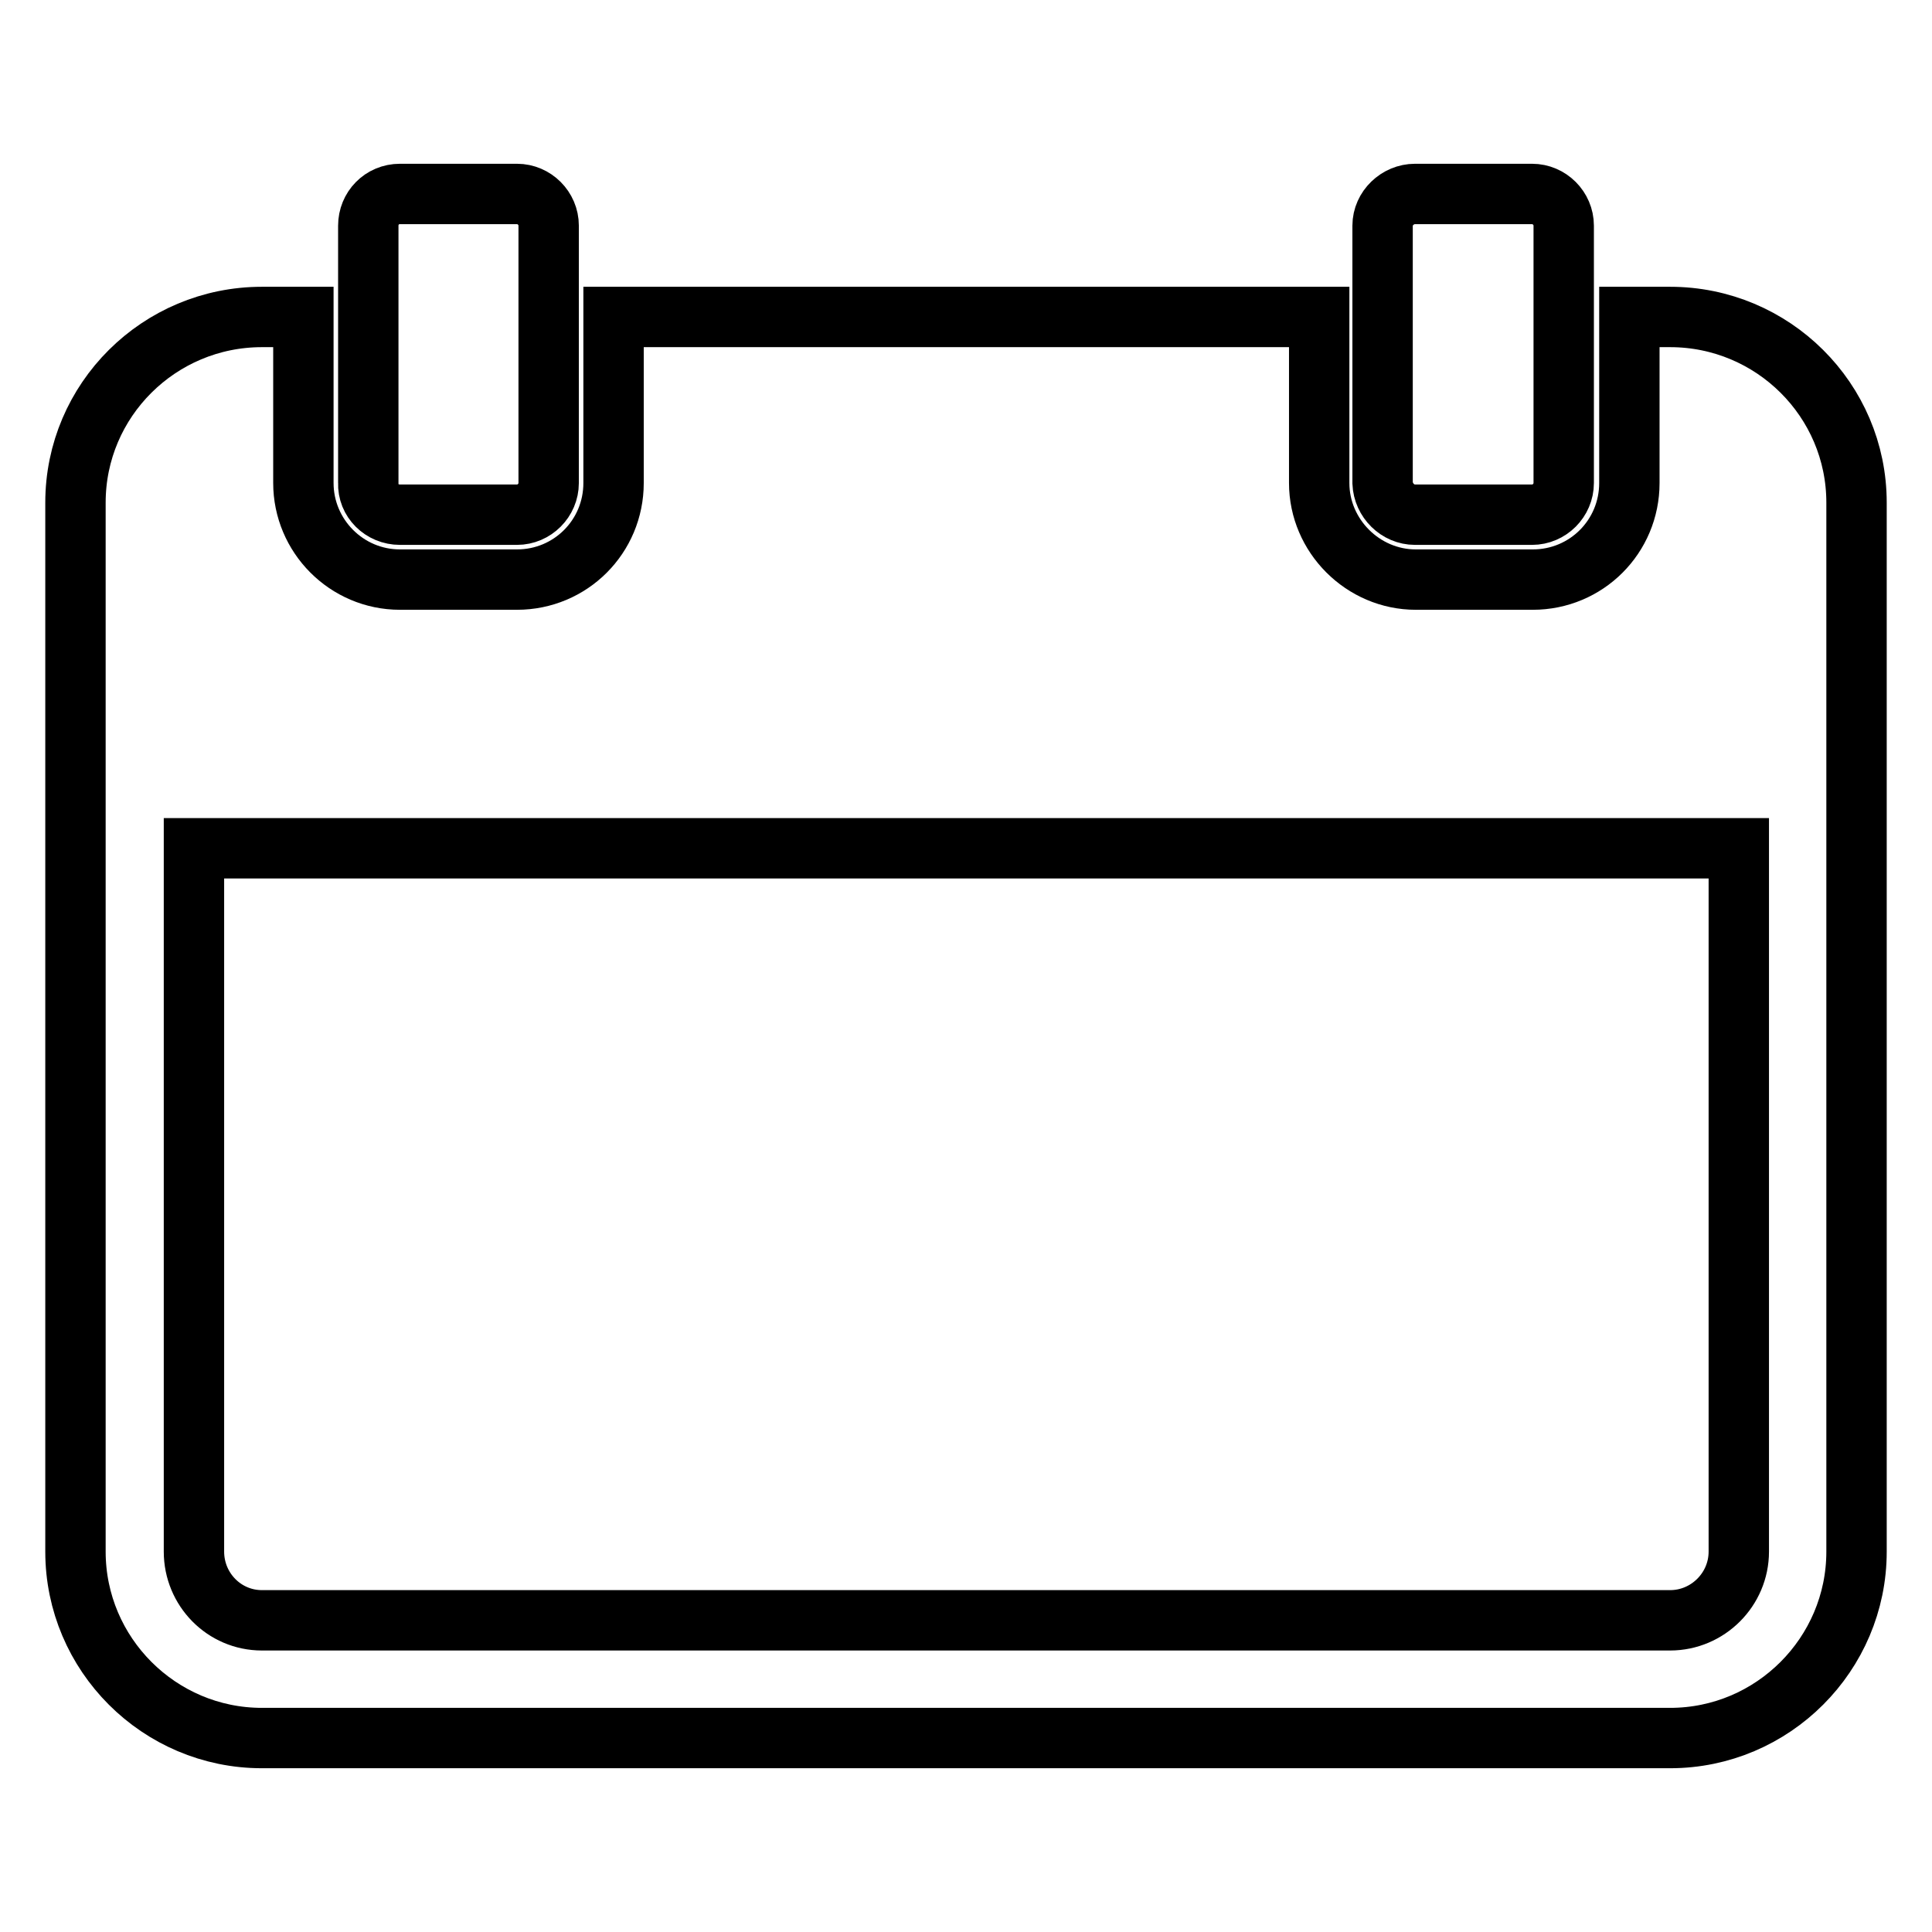 <?xml version="1.0" encoding="utf-8"?>
<!-- Svg Vector Icons : http://www.onlinewebfonts.com/icon -->
<!DOCTYPE svg PUBLIC "-//W3C//DTD SVG 1.1//EN" "http://www.w3.org/Graphics/SVG/1.1/DTD/svg11.dtd">
<svg version="1.1" xmlns="http://www.w3.org/2000/svg" xmlns:xlink="http://www.w3.org/1999/xlink" x="0px" y="0px" viewBox="0 0 256 256" enable-background="new 0 0 256 256" xml:space="preserve">
<g> <path stroke-width="8" fill-opacity="0" stroke="#000000"  d="M53,68.2h15.5c2.3,0,4.2-1.9,4.2-4.2V29.9c0-2.3-1.9-4.2-4.2-4.2H53c-2.4,0-4.2,1.9-4.2,4.2V64 C48.7,66.3,50.6,68.2,53,68.2z M187.5,68.2H203c2.3,0,4.2-1.9,4.2-4.2V29.9c0-2.3-1.9-4.2-4.2-4.2h-15.5c-2.3,0-4.3,1.9-4.3,4.2V64 C183.3,66.3,185.2,68.2,187.5,68.2L187.5,68.2z M221.3,42h-5.4v22c0,7.1-5.7,12.8-12.8,12.8h-15.5c-7,0-12.8-5.8-12.8-12.8V42H81.3 v22c0,7.1-5.7,12.8-12.8,12.8H53c-7.1,0-12.8-5.8-12.8-12.8V42h-5.5C21.1,42,10,53,10,66.6v139c0,13.6,11.1,24.7,24.7,24.7h186.6 c13.6,0,24.7-11.1,24.7-24.7v-139C246,53,234.9,42,221.3,42L221.3,42z M230.4,205.6c0,5-4.1,9.1-9.1,9.1H34.7c-5,0-9-4.1-9-9.1 v-93.2h204.7V205.6z"/></g>
</svg>